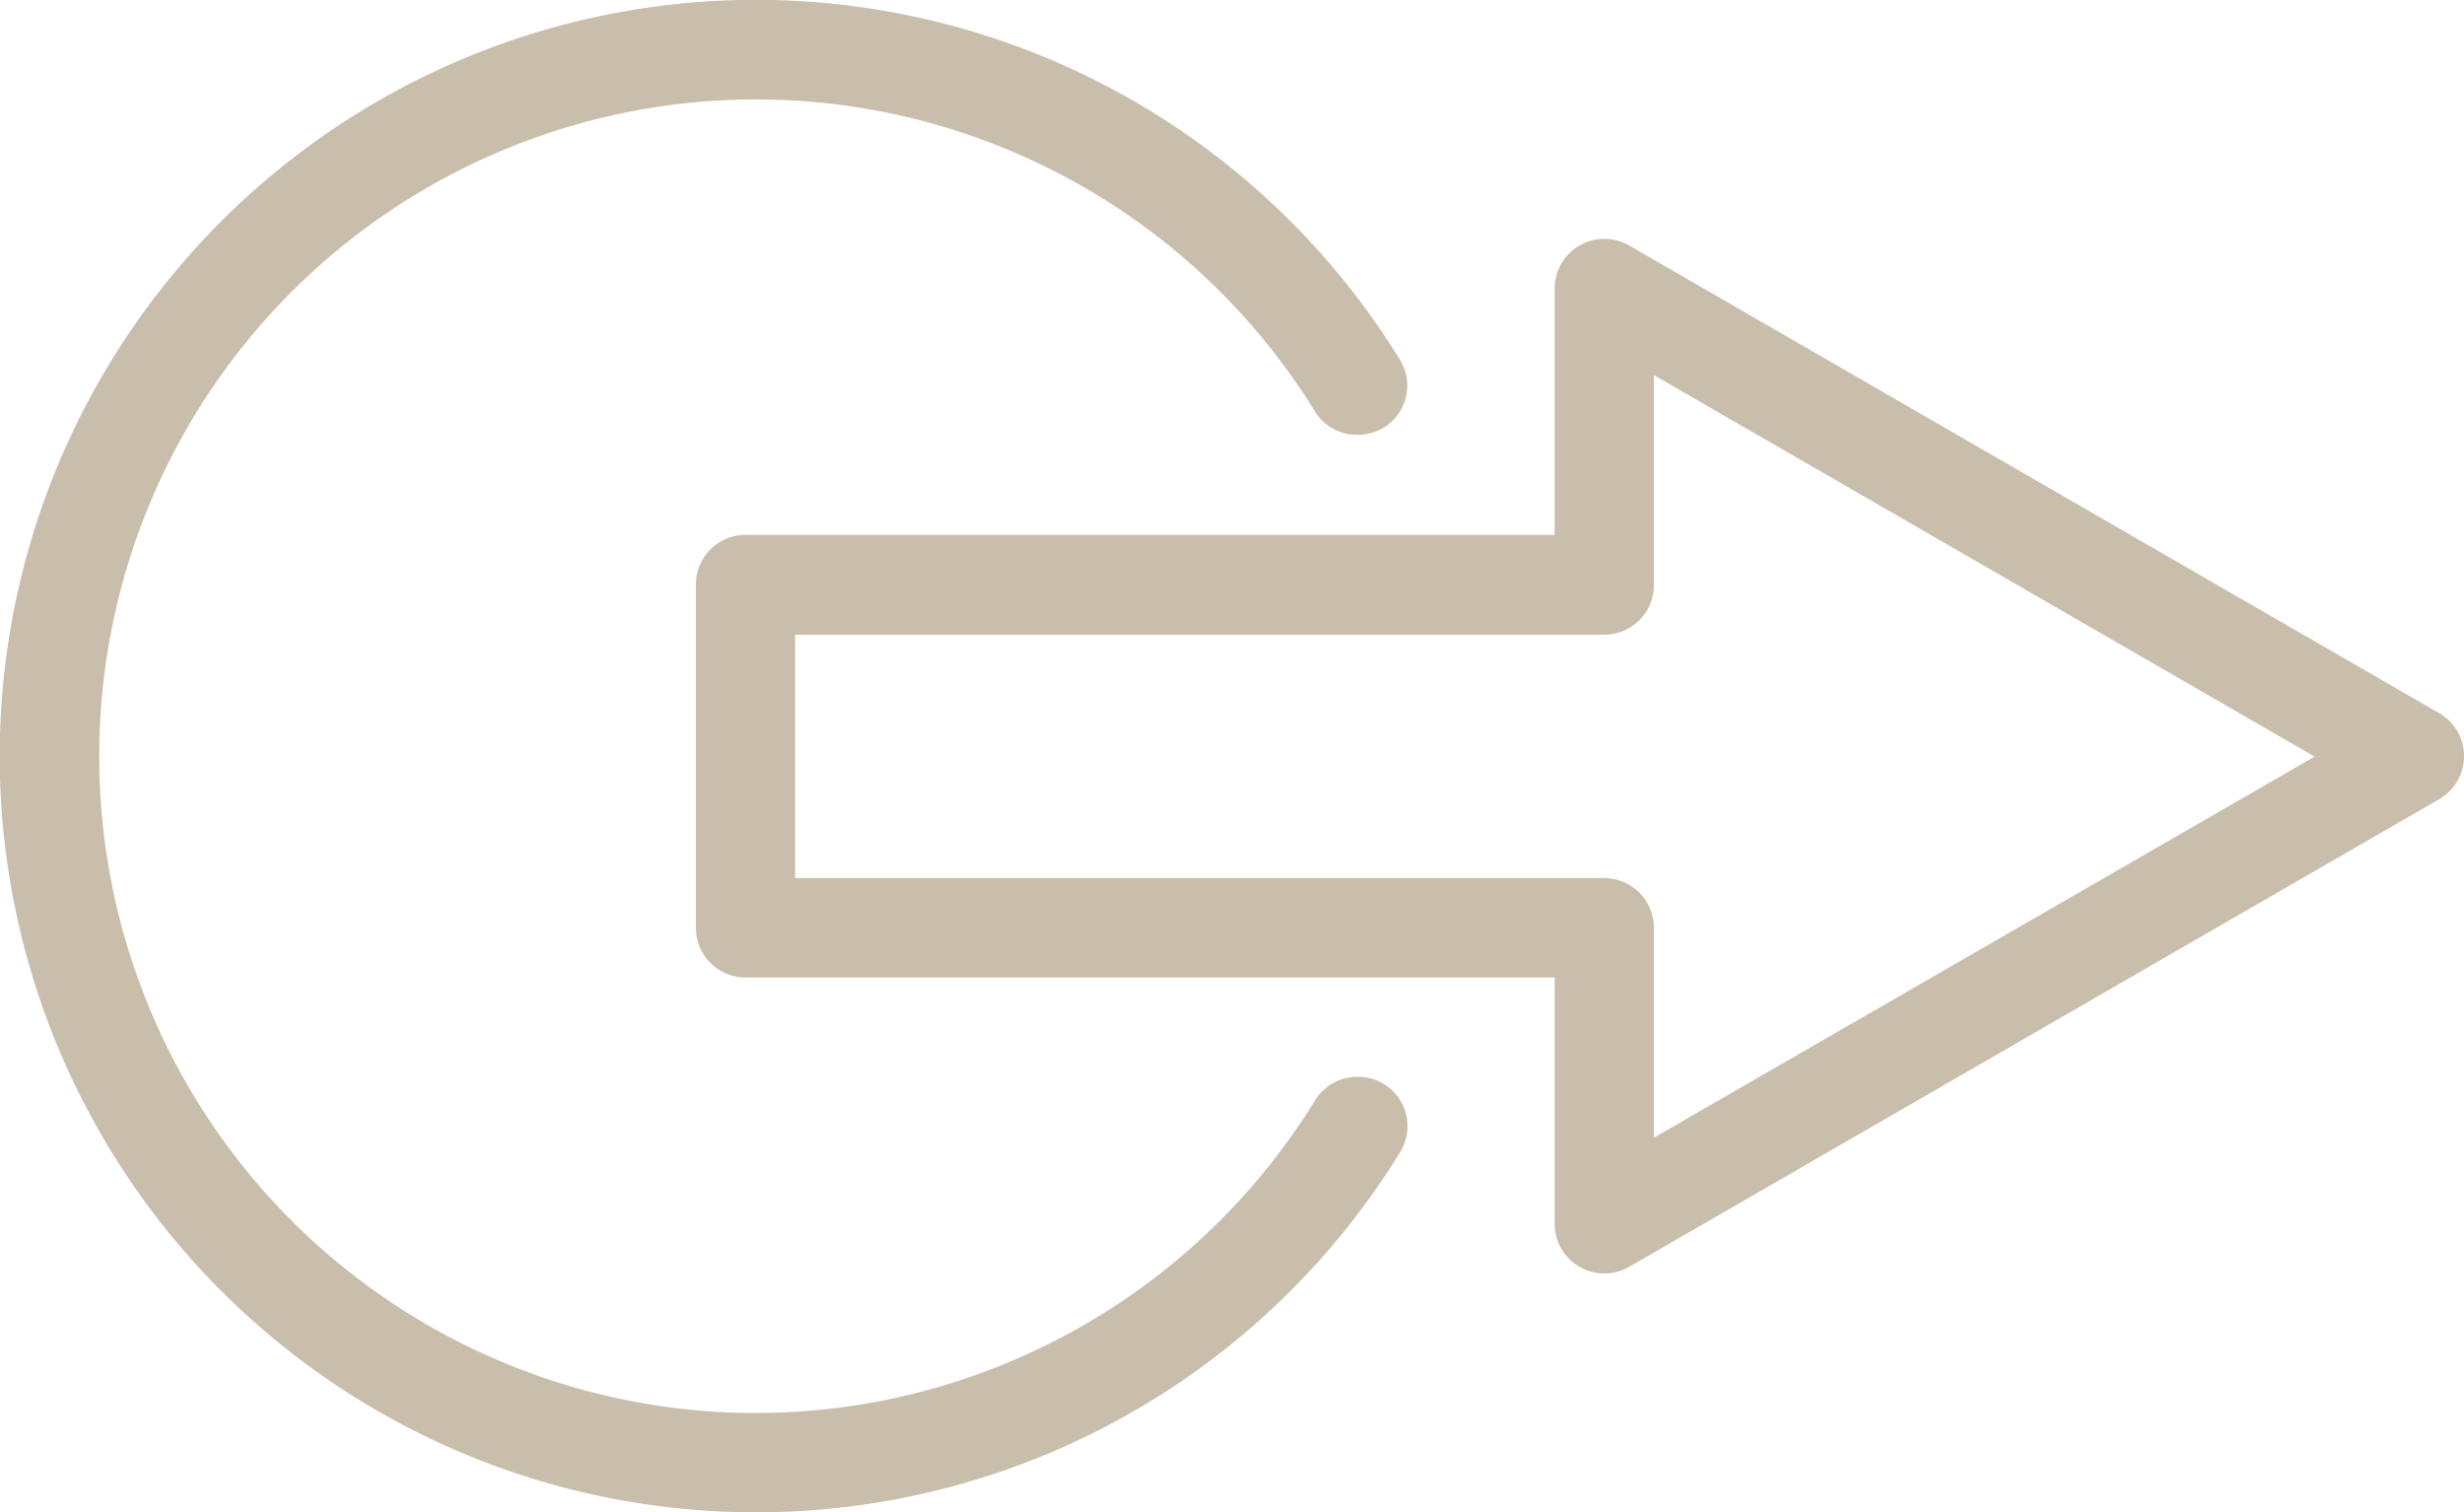 <svg xmlns="http://www.w3.org/2000/svg" width="32.584" height="20" viewBox="0 0 32.584 20">
  <g id="logout-outline" transform="translate(0 -95.709)">
    <g id="Grupo_2986" data-name="Grupo 2986" transform="translate(0 95.709)">
      <g id="Grupo_2984" data-name="Grupo 2984" transform="translate(0 0)">
        <path id="Caminho_2308" data-name="Caminho 2308" d="M9.582,114.384a8.685,8.685,0,1,1,7.806-13.236.653.653,0,0,0,.523.31h.015a.651.651,0,0,0,.586-.993,10,10,0,1,0,0,10.484.652.652,0,0,0-.52-1h-.015a.655.655,0,0,0-.588.313A8.691,8.691,0,0,1,9.582,114.384Z" transform="translate(0 -95.709)" fill="#c9bdab"/>
      </g>
      <g id="Grupo_2985" data-name="Grupo 2985" transform="translate(9.199 3.159)">
        <path id="Caminho_2309" data-name="Caminho 2309" d="M162.984,150.037l-10.71-6.183a.657.657,0,0,0-.986.569v3.257h-10.7a.657.657,0,0,0-.657.657v4.538a.657.657,0,0,0,.657.657h10.7v3.257a.657.657,0,0,0,.986.569l10.71-6.183a.657.657,0,0,0,0-1.139ZM152.6,155.651v-2.776a.658.658,0,0,0-.657-.657h-10.7V149h10.7a.657.657,0,0,0,.657-.657v-2.776l8.738,5.045Z" transform="translate(-139.928 -143.766)" fill="#c9bdab"/>
      </g>
    </g>
  </g>
</svg>
